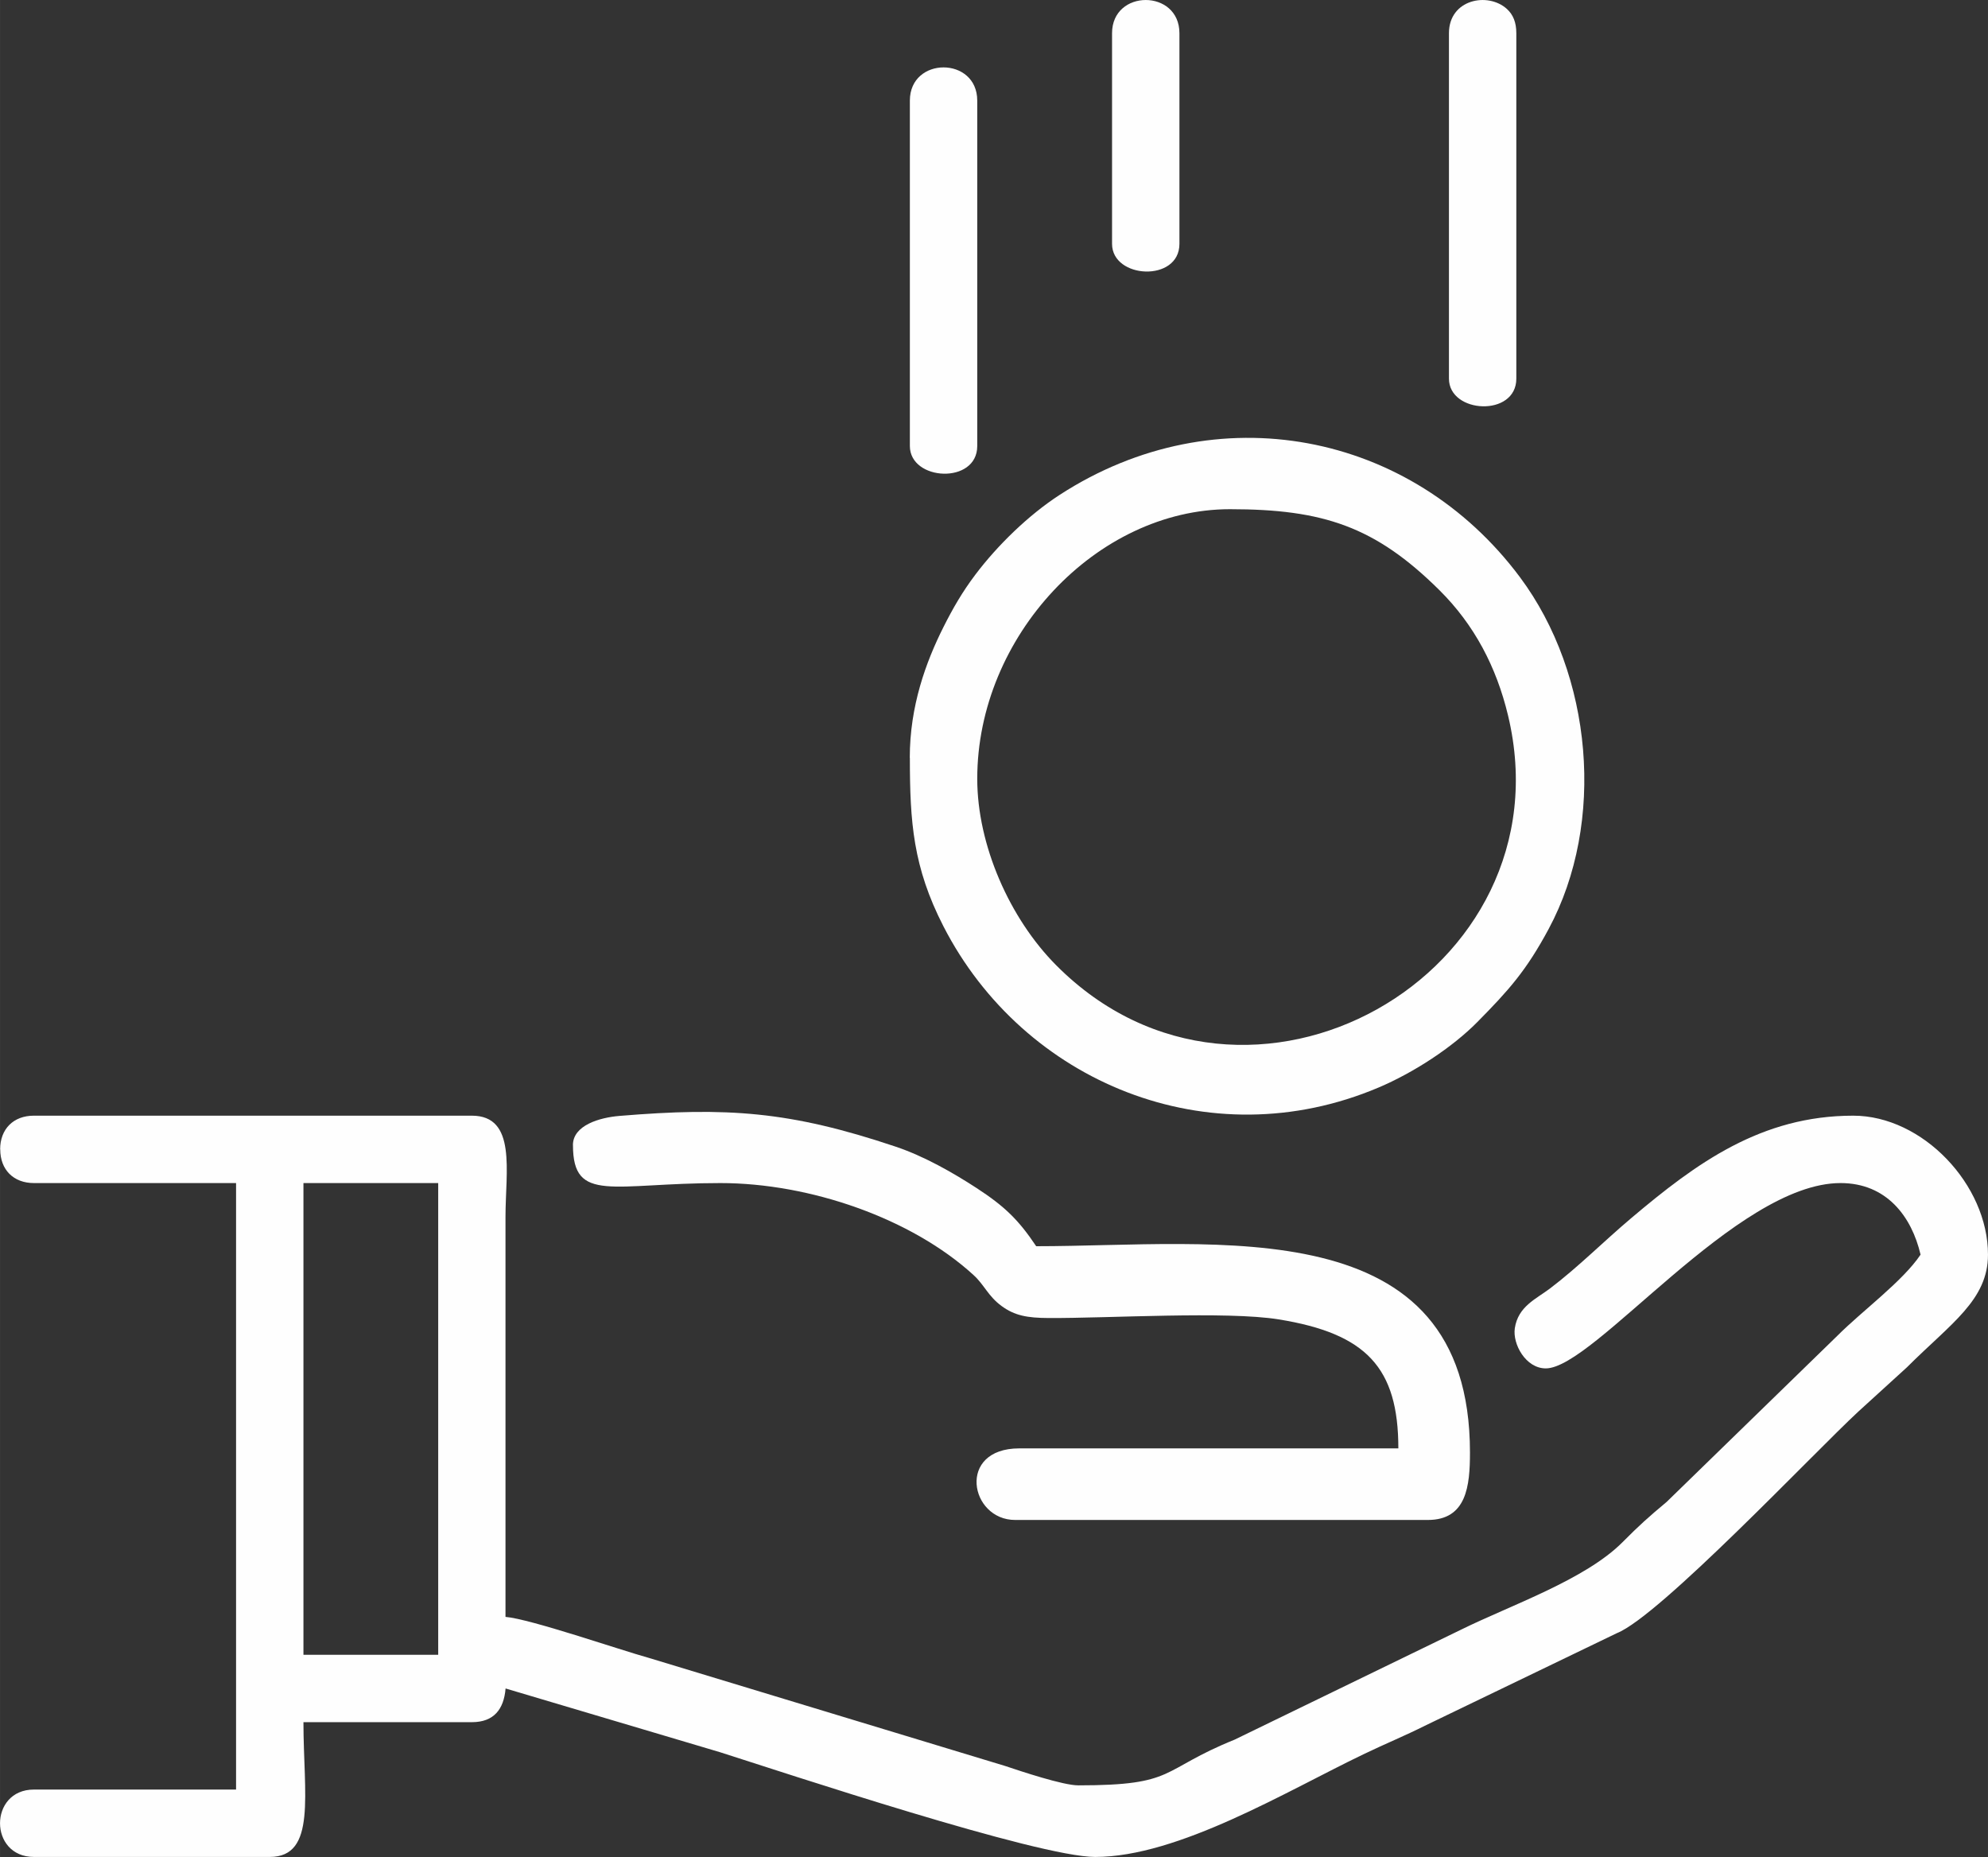 <?xml version="1.0" encoding="UTF-8"?> <!-- Creator: CorelDRAW 2020 (64-Bit) --> <svg xmlns="http://www.w3.org/2000/svg" xmlns:xlink="http://www.w3.org/1999/xlink" xmlns:xodm="http://www.corel.com/coreldraw/odm/2003" xml:space="preserve" width="124.914mm" height="116.669mm" style="shape-rendering:geometricPrecision; text-rendering:geometricPrecision; image-rendering:optimizeQuality; fill-rule:evenodd; clip-rule:evenodd" viewBox="0 0 445.51 416.11"><rect x="0" y="0" width="445.51" height="416.11" fill="#333333" stroke="none"/> <defs> <style type="text/css"> <![CDATA[ .fil0 {fill:#FEFEFE} ]]> </style> </defs> <g id="Слой_x0020_1">  <g id="_3132474782432"> <path class="fil0" d="M68 265.1l30.2 0 0 105.7 -30.2 0 0 -105.7zm-67.95 -7.55c0,4.57 2.98,7.55 7.55,7.55l45.3 0 0 135.9 -45.3 0c-10.13,0 -10.13,15.1 0,15.1l52.85 0c10.57,0 7.55,-14.11 7.55,-30.2l37.75 0c4.94,0 7.16,-2.9 7.55,-7.55l48.02 14.27c14.58,4.64 71.27,23.48 84.11,23.48 18.63,0 42.85,-14.71 60.07,-22.98 5.18,-2.49 9.09,-4.05 14.17,-6.59l42.66 -20.57c9.63,-3.81 44.38,-40.65 54.14,-49.67l10.87 -9.9c9.82,-9.82 18.17,-15.05 18.17,-25.25 0,-15.66 -14.64,-31.14 -30.2,-31.14 -20.64,0 -35.15,10.62 -49.73,22.94 -6.3,5.32 -11.91,10.99 -18.21,15.77 -3.14,2.38 -7.16,4.01 -7.9,8.92 -0.53,3.56 2.45,9 6.94,9 10.84,0 42.7,-41.53 66.06,-41.53 10.32,0 15.94,7.51 17.93,16.04 -4.01,5.99 -13.1,12.61 -18.64,18.17l-38.27 37.24c-4.15,3.47 -6.09,5.21 -9.87,9.01 -8.35,8.41 -25.09,14.14 -36.11,19.57l-50.82 24.68c-17,6.88 -12.87,10.25 -35.05,10.25 -3.41,0 -12.85,-3.16 -16.41,-4.35l-79.66 -24.16c-6.78,-1.88 -26.73,-8.78 -32.29,-9.24l0 -89.66c0,-10.19 2.56,-22.65 -7.55,-22.65l-98.15 0c-4.57,0 -7.55,2.99 -7.55,7.55z"></path> <path class="fil0" d="M219 174.5c0,-31.92 26.75,-60.4 56.63,-60.4 20.9,0 32.57,3.89 46.96,18.16 7.79,7.73 12.75,17.16 15.36,28.05 13.93,57.98 -58.51,98.99 -101.27,55.97 -10.42,-10.48 -17.68,-26.92 -17.68,-41.78zm-15.1 -4.72c0,14.46 0.72,24.51 7.52,37.78 17.91,34.92 59.49,52.25 97.52,36.13 7.96,-3.38 16.54,-9.01 22.13,-14.67 7.04,-7.13 10.95,-11.49 15.97,-20.83 12.87,-23.93 9.87,-57.01 -6.42,-78.86 -24.34,-32.63 -68.04,-41.21 -103.15,-18.44 -6.93,4.49 -13.93,11.29 -18.91,17.9 -2.91,3.86 -5.02,7.52 -7.14,11.74 -3.91,7.79 -7.54,17.66 -7.54,29.27z"></path> <path class="fil0" d="M128.4 256.61c0,13.12 8.91,8.49 33.03,8.49 20.09,0 42.87,7.91 56.76,20.63 2.41,2.2 3.24,4.71 6.28,6.93 2.91,2.13 5.71,2.66 10.53,2.68 13.44,0.07 39.85,-1.59 51.59,0.31 19.59,3.18 26.78,10.8 26.78,28.9l-84.94 0c-14.1,0 -11.11,16.04 -0.94,16.04l92.49 0c8.71,0 9.44,-7.66 9.44,-15.1 0,-54.88 -56.8,-46.24 -97.21,-46.24 -3.92,-5.86 -7.02,-8.91 -13.38,-13.05 -5.18,-3.37 -11.68,-7.1 -18.11,-9.26 -23.74,-7.97 -37.78,-8.88 -61.89,-6.89 -4.39,0.36 -10.44,2.07 -10.44,6.55z"></path> <path class="fil0" d="M324.71 7.45l0 77.39c0,7.88 15.1,8.66 15.1,0l0 -77.39c0,-2.45 -0.72,-4.17 -2.11,-5.44 -4.25,-3.87 -12.99,-2.18 -12.99,5.44z"></path> <path class="fil0" d="M203.9 22.55l0 77.39c0,7.88 15.1,8.66 15.1,0l0 -77.39c0,-9.93 -15.1,-9.93 -15.1,0z"></path> <path class="fil0" d="M249.21 7.45l0 47.19c0,7.88 15.1,8.66 15.1,0l0 -47.19c0,-9.93 -15.1,-9.93 -15.1,0z"></path> </g> </g> </svg> 